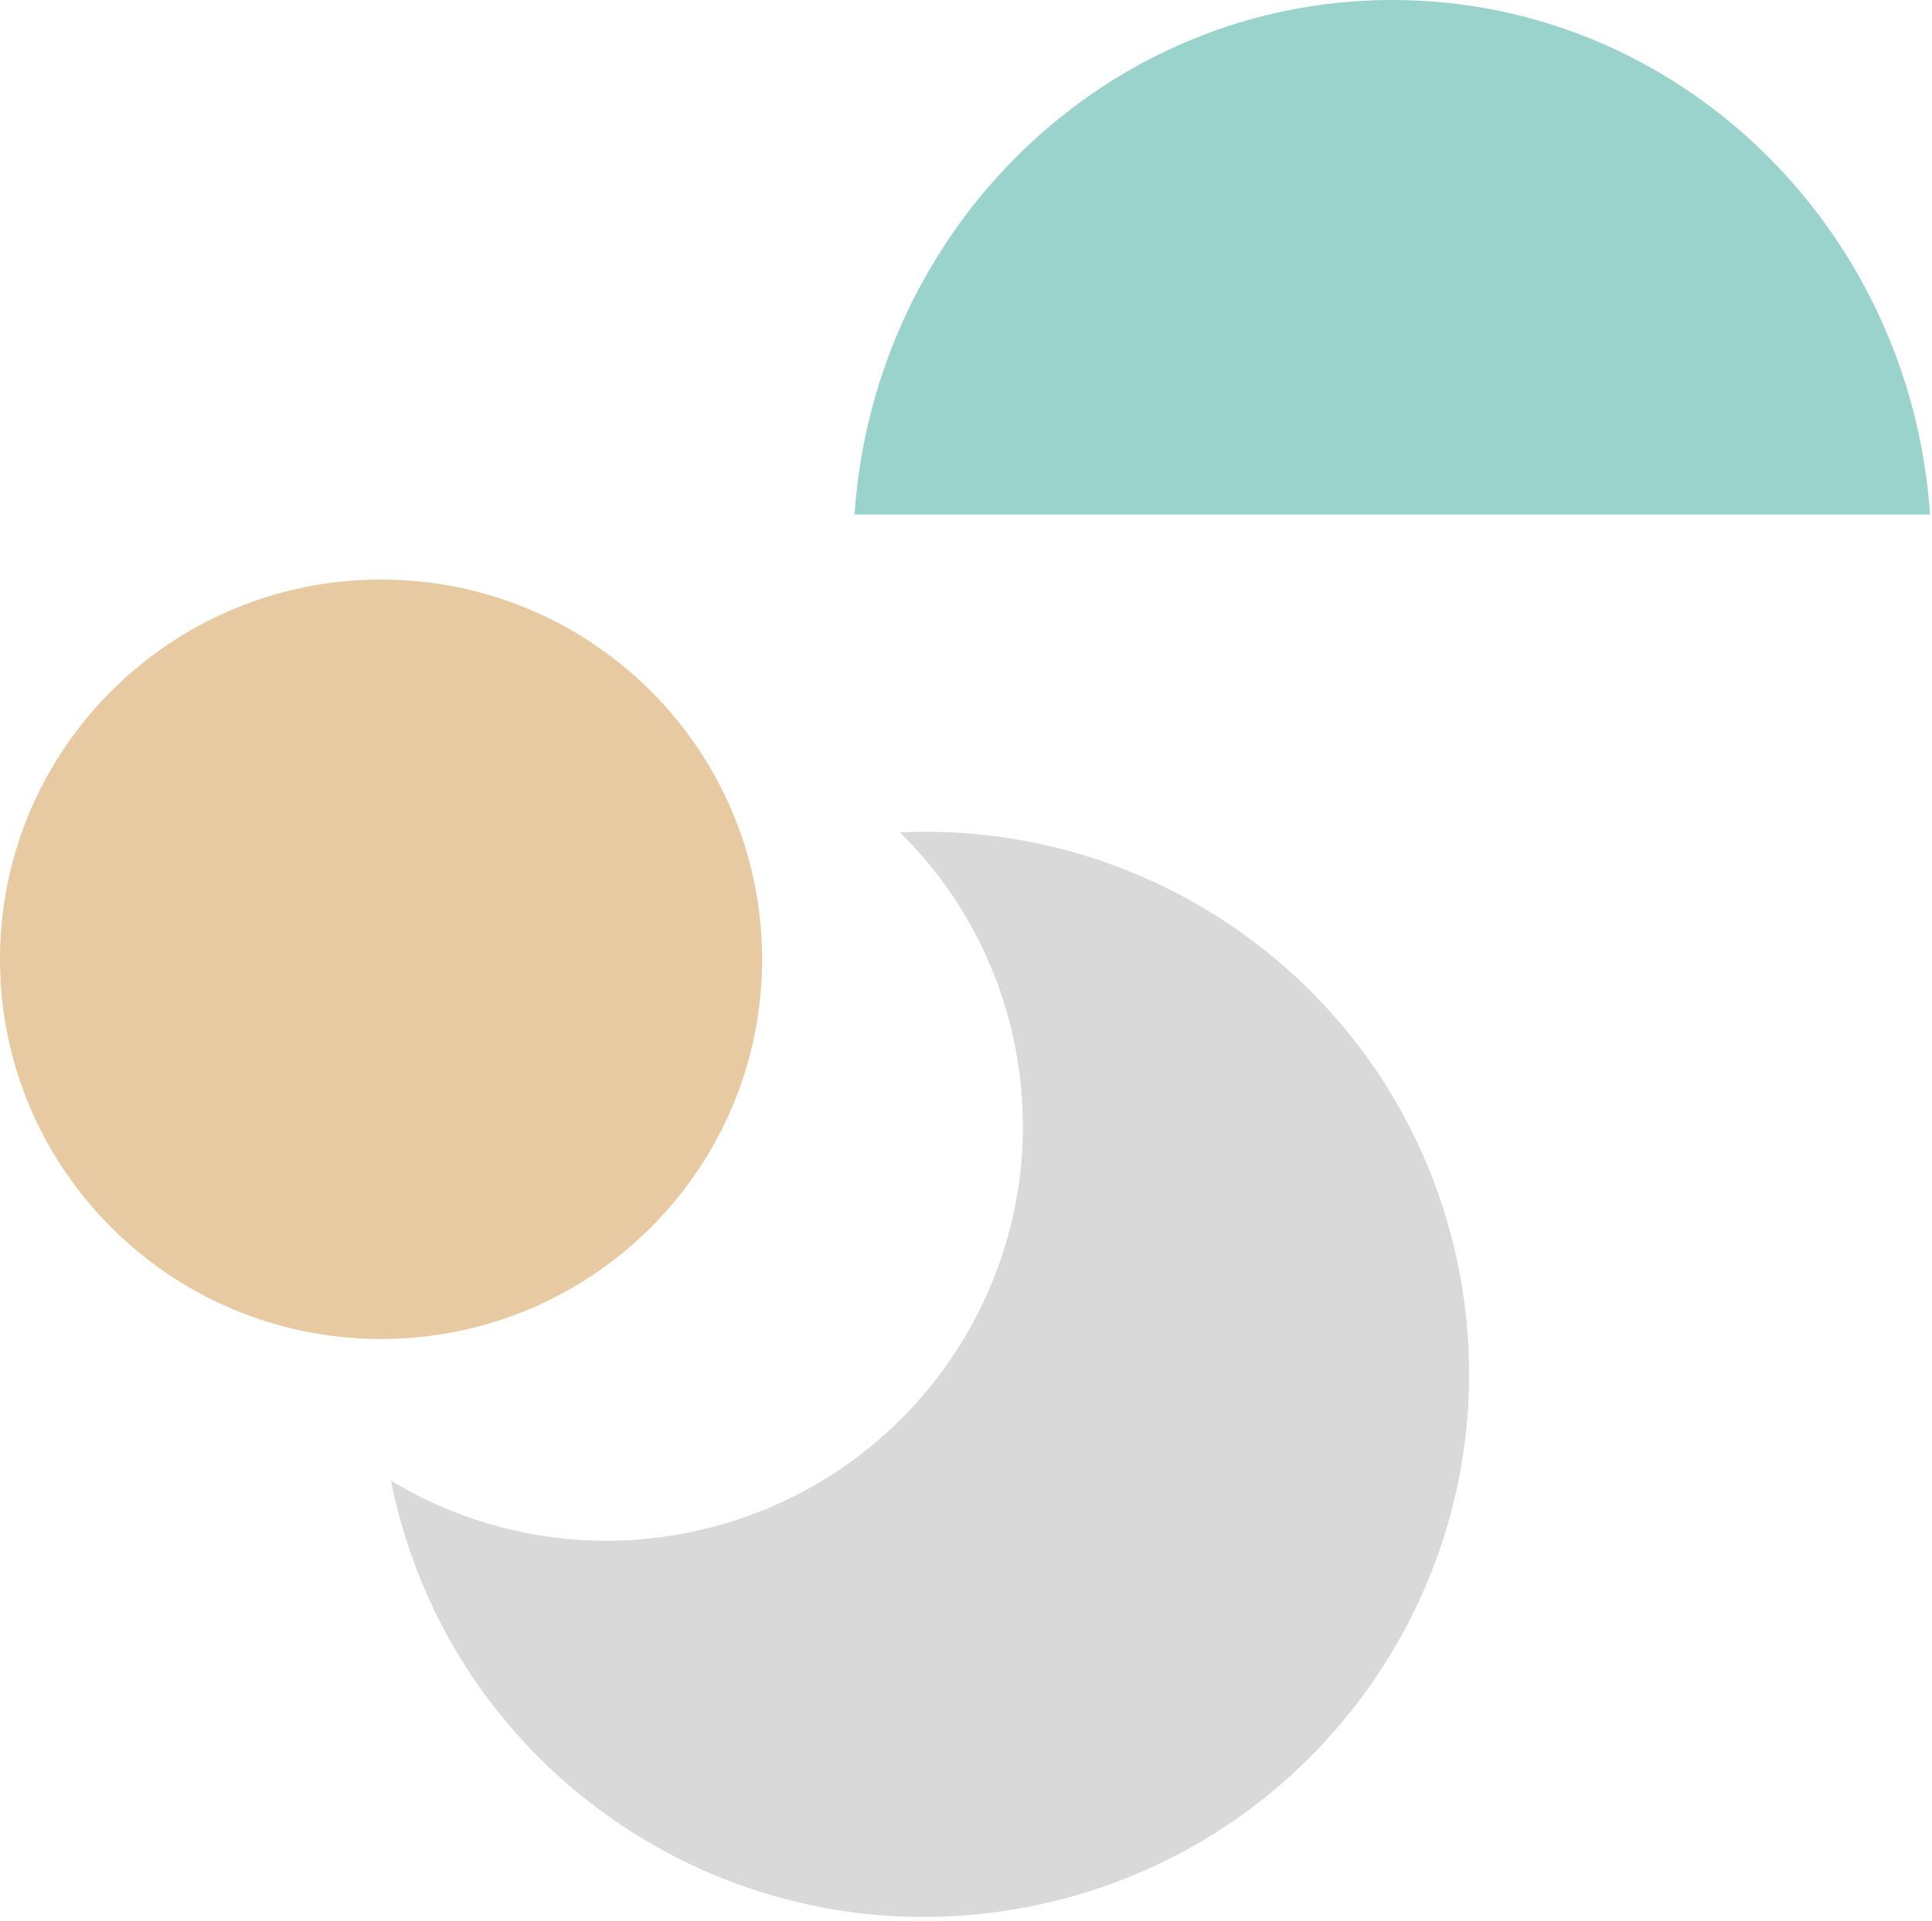 <?xml version="1.0" encoding="UTF-8"?> <svg xmlns="http://www.w3.org/2000/svg" width="520" height="517" viewBox="0 0 520 517" fill="none"> <path fill-rule="evenodd" clip-rule="evenodd" d="M230 138.491H519.471C514.198 61.1 451.412 0 374.735 0C298.059 0 235.273 61.1 230 138.491Z" fill="#9AD3CC"></path> <path fill-rule="evenodd" clip-rule="evenodd" d="M187.276 412.109C247.638 398.883 285.896 339.45 272.73 279.362C267.952 257.558 257.058 238.663 242.233 224.07C312.283 220.699 376.554 268.026 392.018 338.596C409.277 417.361 359.198 495.252 280.164 512.57C201.129 529.888 123.068 480.076 105.808 401.312C105.607 400.393 105.415 399.475 105.232 398.556C128.933 412.898 158.016 418.521 187.276 412.109Z" fill="#D9D9D9"></path> <path d="M102.56 360.424C159.202 360.424 205.12 314.662 205.12 258.212C205.12 201.762 159.202 156 102.56 156C45.918 156 0 201.762 0 258.212C0 314.662 45.918 360.424 102.56 360.424Z" fill="#E7CAA2"></path> </svg> 